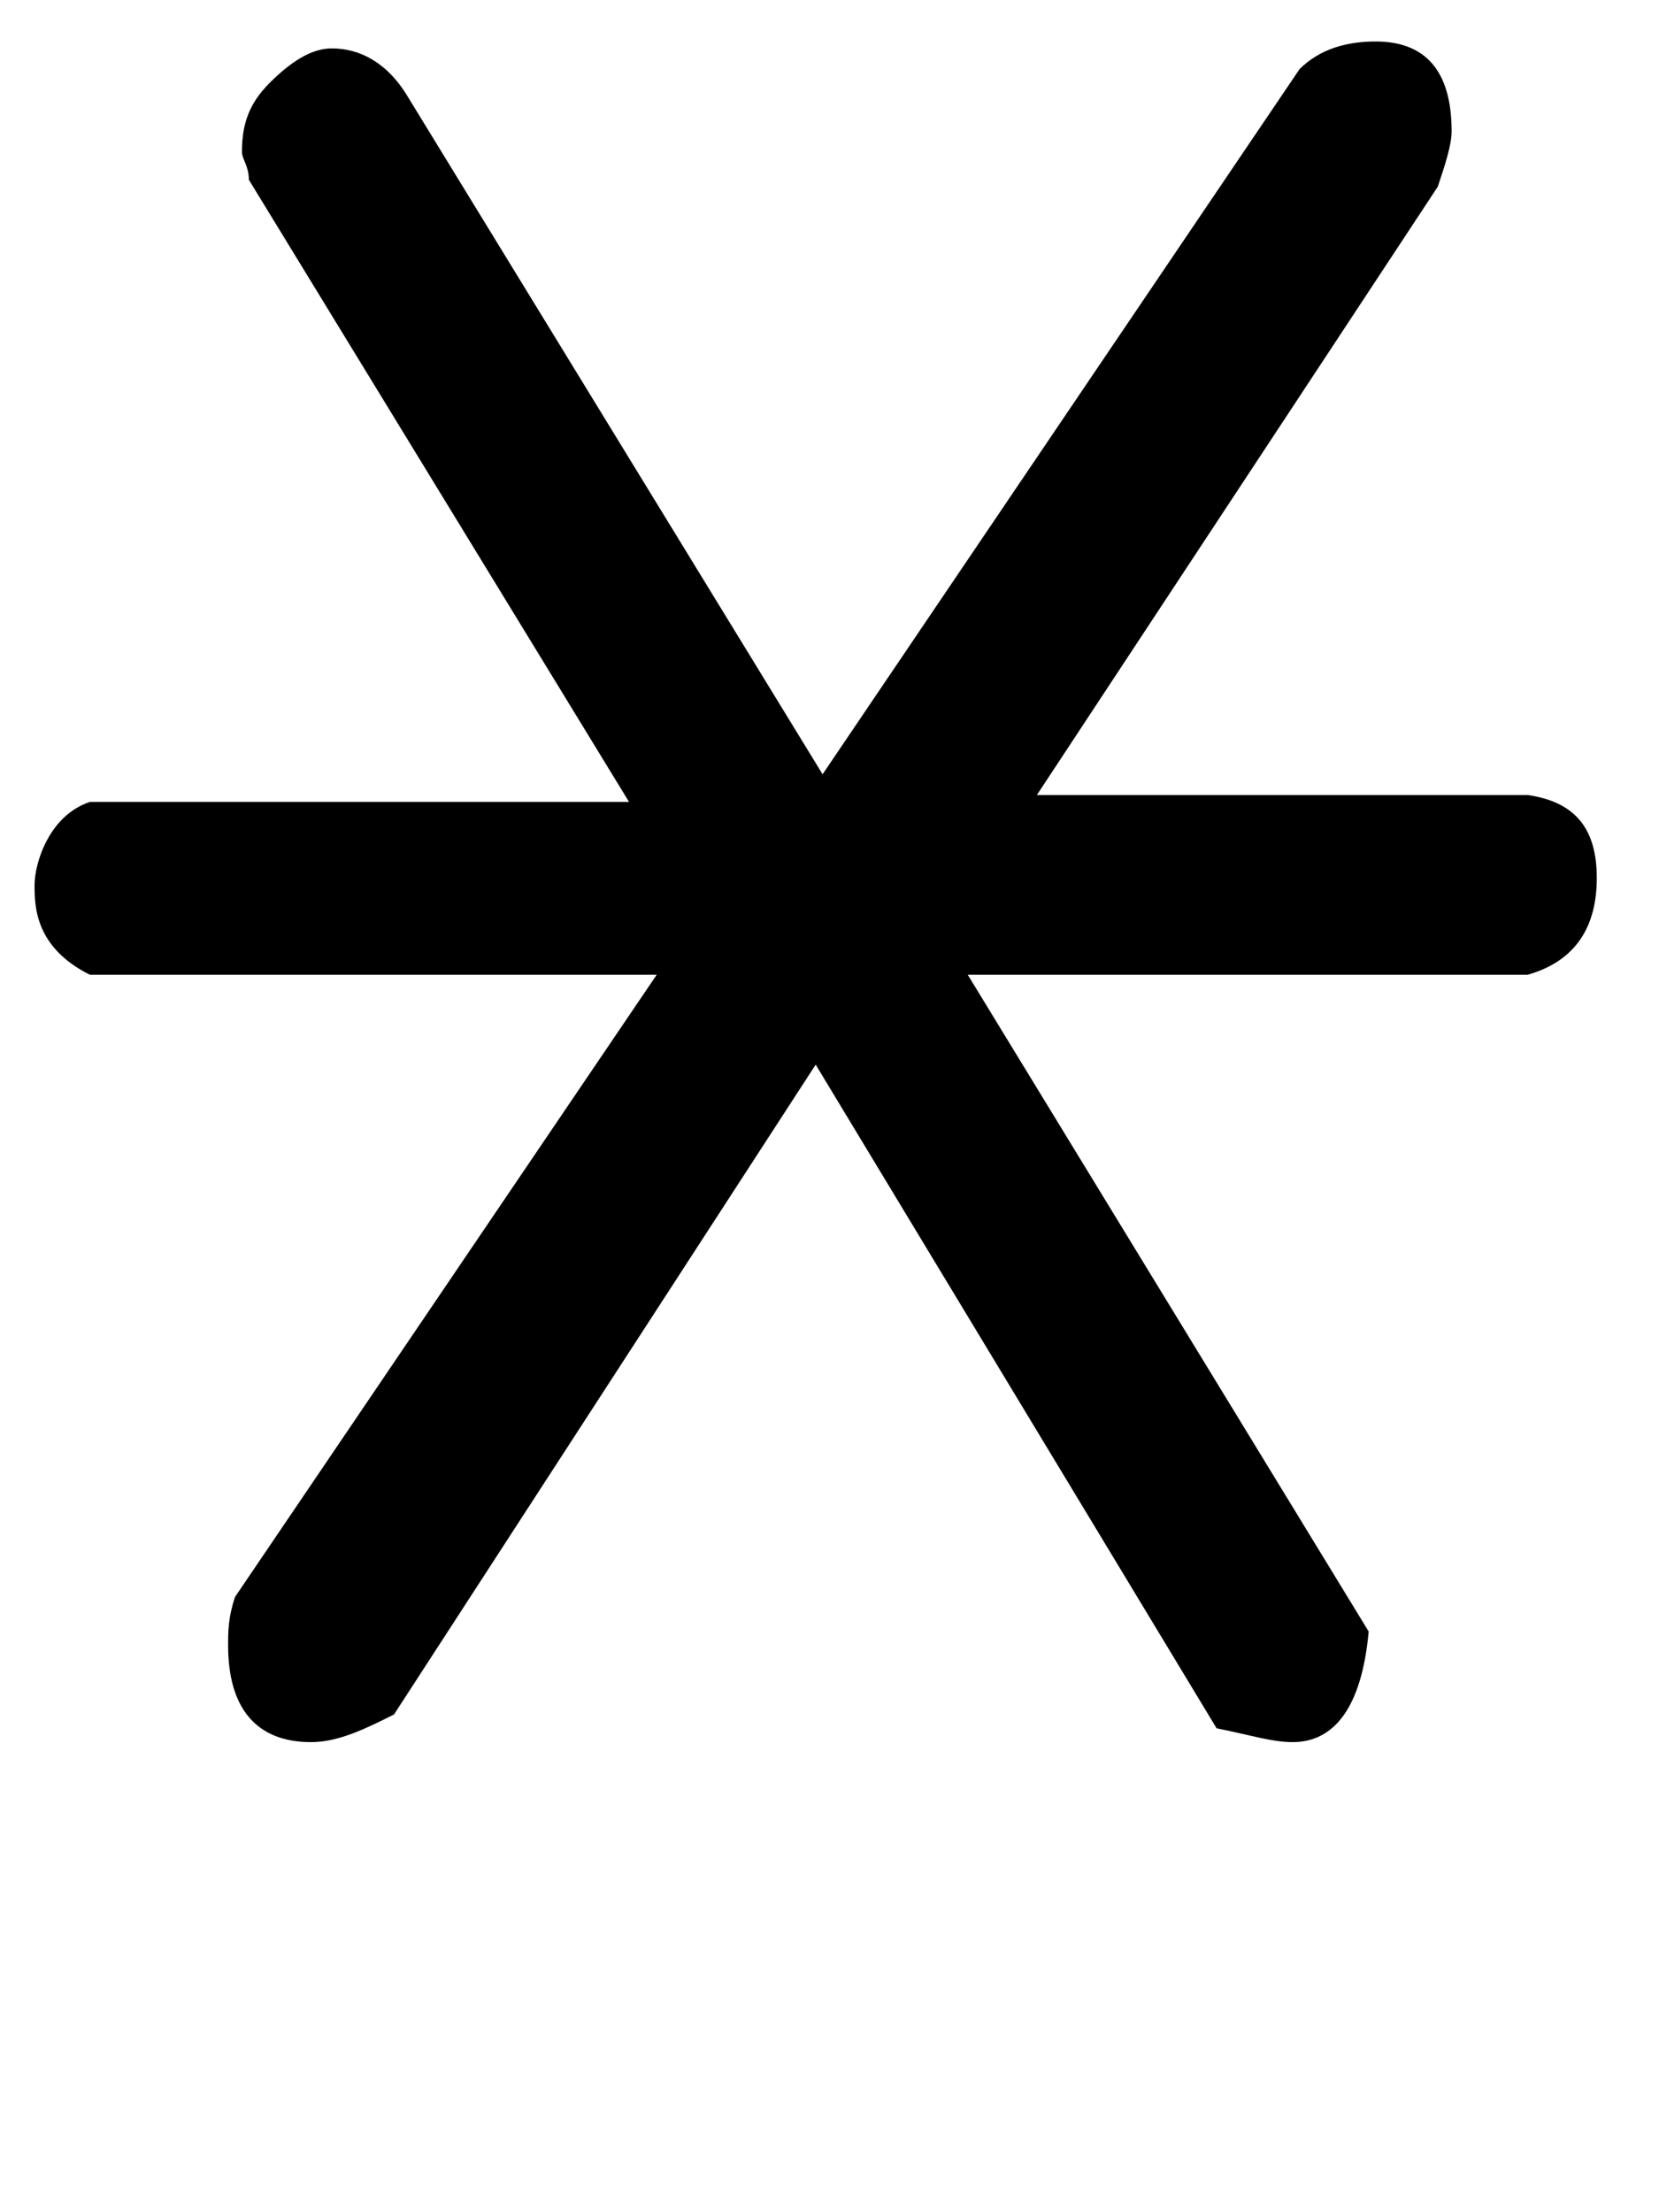 <?xml version="1.0" encoding="utf-8"?>
<!-- Generator: Adobe Illustrator 25.0.0, SVG Export Plug-In . SVG Version: 6.00 Build 0)  -->
<svg version="1.1" id="Capa_1" xmlns="http://www.w3.org/2000/svg" xmlns:xlink="http://www.w3.org/1999/xlink" x="0px" y="0px"
	 viewBox="0 0 24 32" style="enable-background:new 0 0 24 32;" xml:space="preserve">
<path d="M1.3,14.1c-0.8-0.4-0.8-1-0.8-1.3c0-0.3,0.2-1,0.8-1.2h7.8l-5.5-9c0-0.2-0.1-0.3-0.1-0.4c0-0.4,0.1-0.7,0.4-1
	s0.6-0.5,0.9-0.5c0.4,0,0.8,0.2,1.1,0.7l6,9.8L18.8,1c0.3-0.3,0.7-0.4,1.1-0.4C20.6,0.6,21,1,21,1.9c0,0.2-0.1,0.5-0.2,0.8l-5.8,8.8
	h7.1c0.7,0.1,1,0.5,1,1.2c0,0.7-0.3,1.2-1,1.4H14l5.8,9.5c-0.1,1.1-0.5,1.6-1.1,1.6c-0.3,0-0.6-0.1-1.1-0.2l-5.8-9.6l-6.1,9.4
	c-0.4,0.2-0.8,0.4-1.2,0.4c-0.8,0-1.2-0.5-1.2-1.4c0-0.2,0-0.4,0.1-0.7l6.1-9C9.6,14.1,1.3,14.1,1.3,14.1z"/>
</svg>
